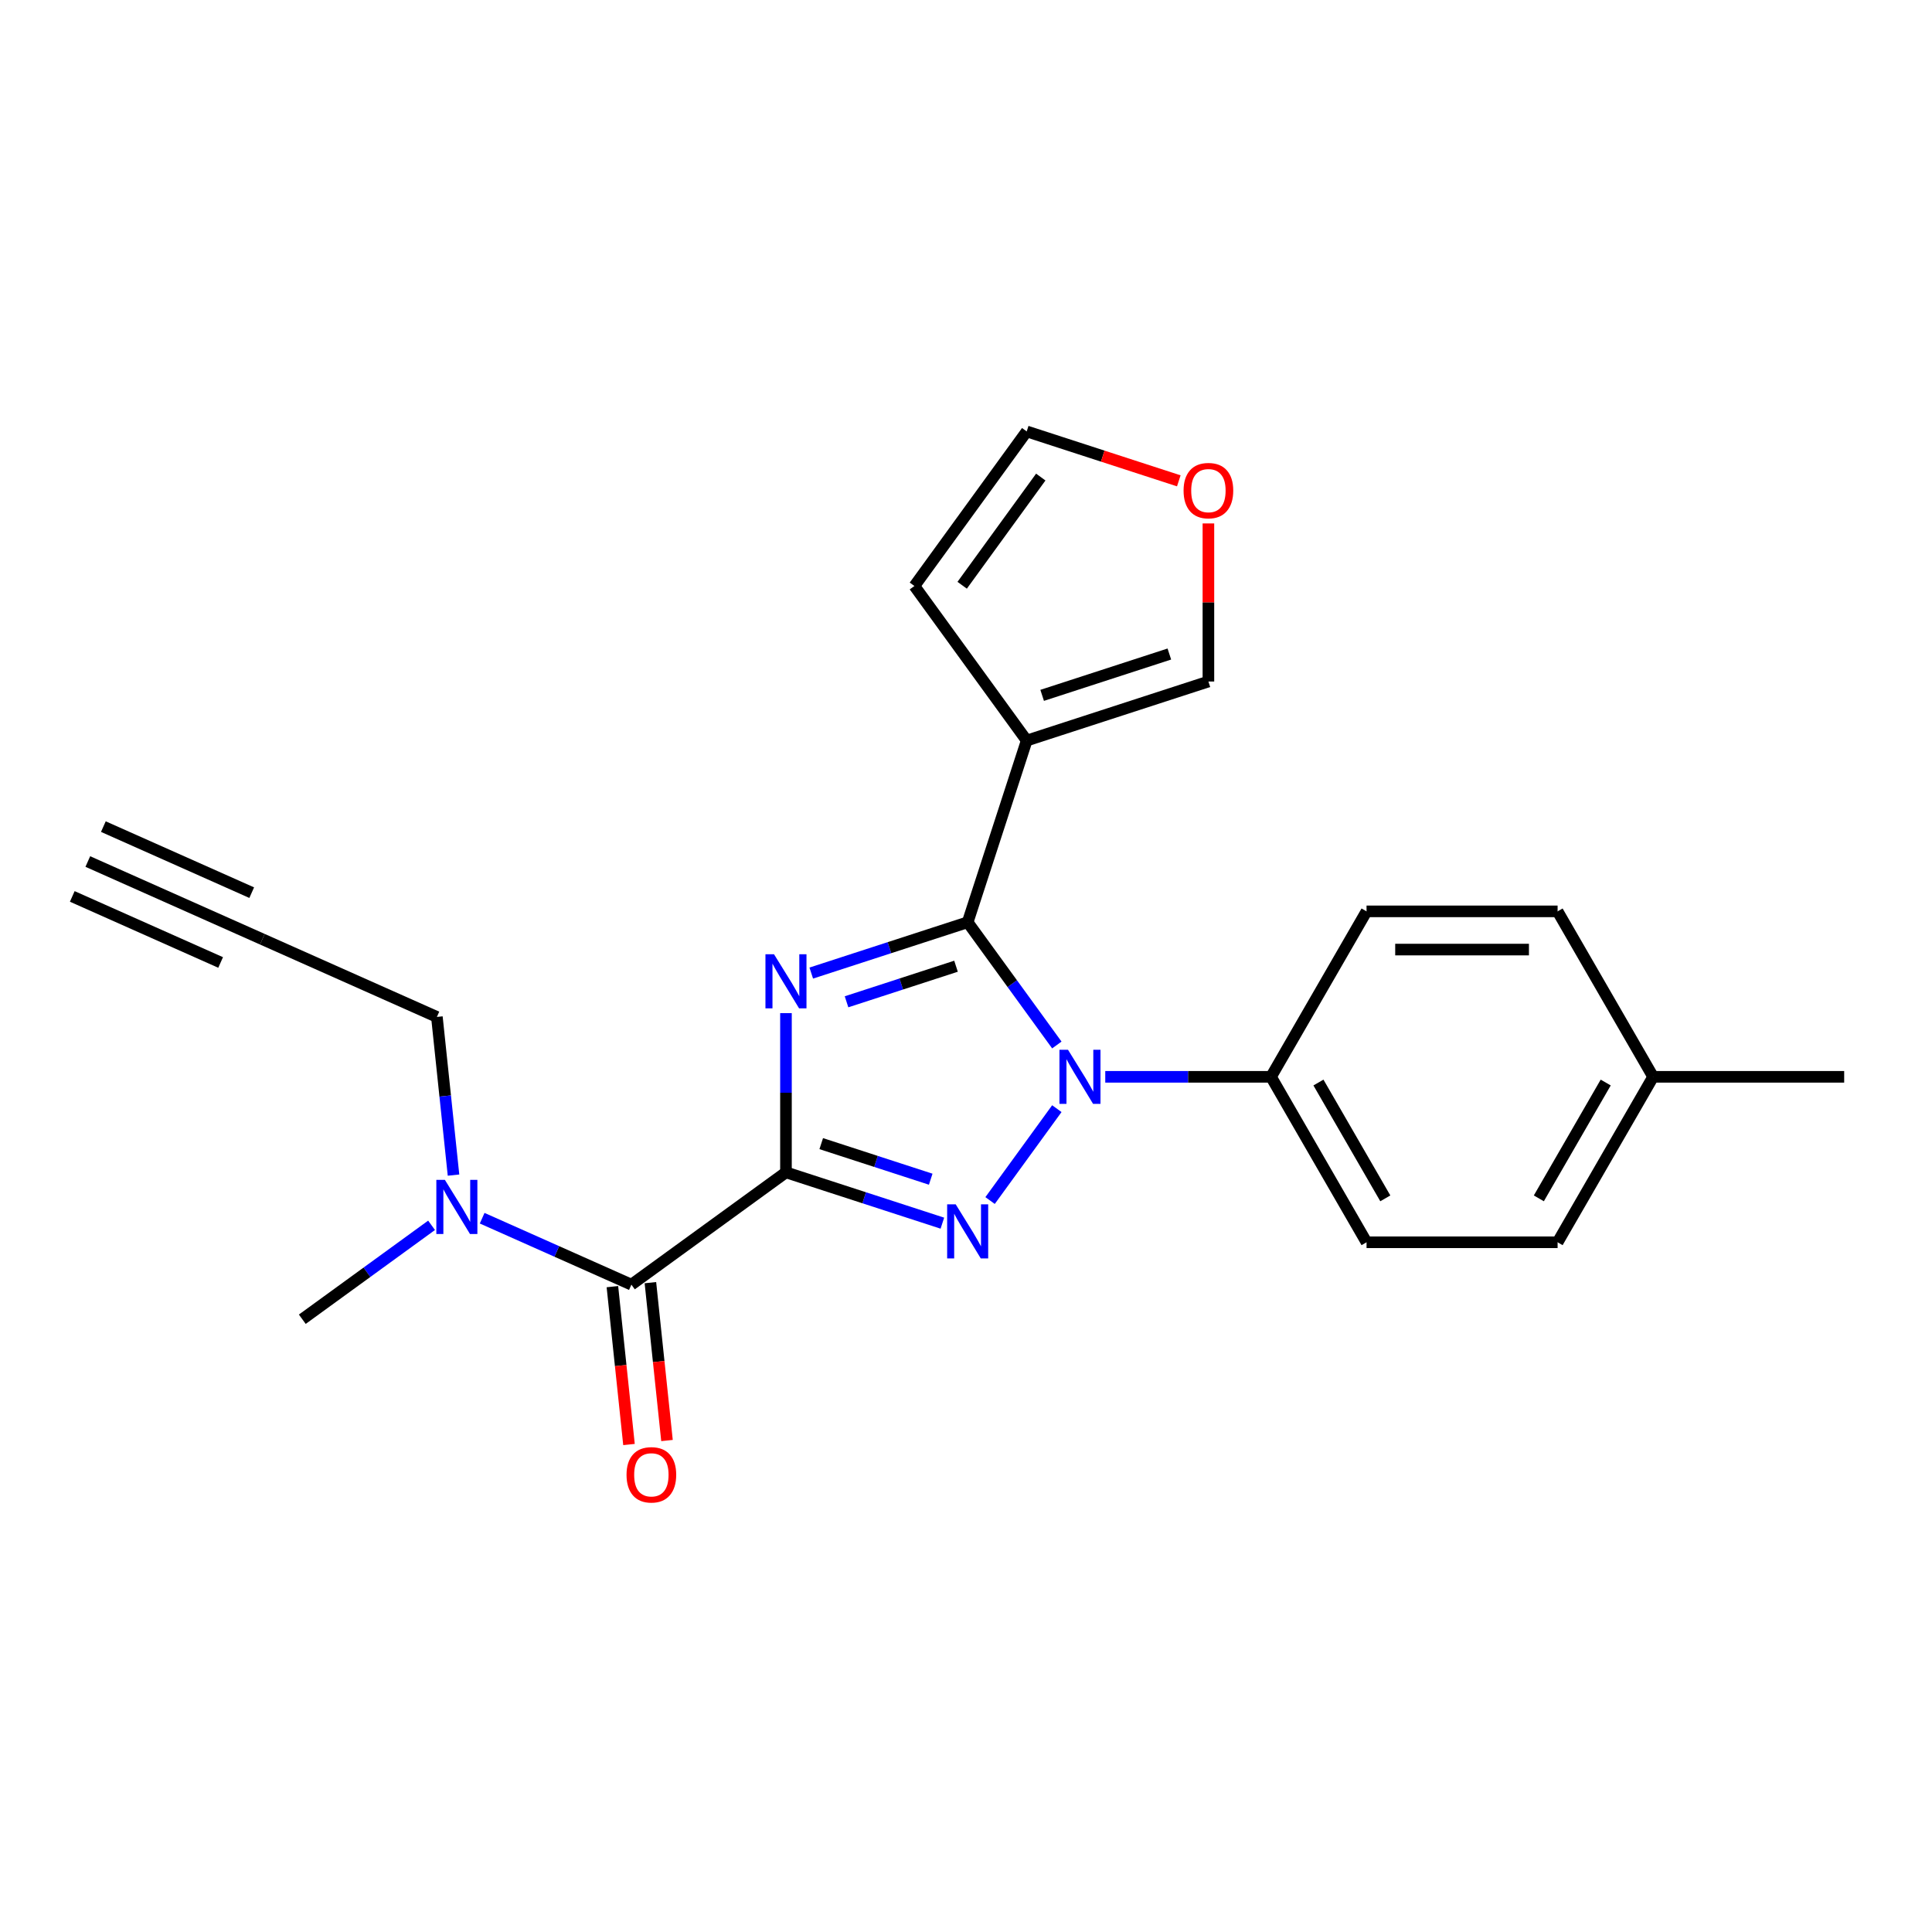 <?xml version='1.0' encoding='iso-8859-1'?>
<svg version='1.1' baseProfile='full'
              xmlns='http://www.w3.org/2000/svg'
                      xmlns:rdkit='http://www.rdkit.org/xml'
                      xmlns:xlink='http://www.w3.org/1999/xlink'
                  xml:space='preserve'
width='1000px' height='1000px' viewBox='0 0 1000 1000'>
<!-- END OF HEADER -->
<rect style='opacity:1.0;fill:#FFFFFF;stroke:none' width='1000' height='1000' x='0' y='0'> </rect>
<path class='bond-0' d='M 226.134,526.362 L 230.437,567.298' style='fill:none;fill-rule:evenodd;stroke:#000000;stroke-width:6px;stroke-linecap:butt;stroke-linejoin:miter;stroke-opacity:1' />
<path class='bond-0' d='M 230.437,567.298 L 234.739,608.235' style='fill:none;fill-rule:evenodd;stroke:#0000FF;stroke-width:6px;stroke-linecap:butt;stroke-linejoin:miter;stroke-opacity:1' />
<path class='bond-1' d='M 226.134,526.362 L 135.794,486.14' style='fill:none;fill-rule:evenodd;stroke:#000000;stroke-width:6px;stroke-linecap:butt;stroke-linejoin:miter;stroke-opacity:1' />
<path class='bond-2' d='M 326.811,664.931 L 288.187,647.735' style='fill:none;fill-rule:evenodd;stroke:#000000;stroke-width:6px;stroke-linecap:butt;stroke-linejoin:miter;stroke-opacity:1' />
<path class='bond-2' d='M 288.187,647.735 L 249.564,630.539' style='fill:none;fill-rule:evenodd;stroke:#0000FF;stroke-width:6px;stroke-linecap:butt;stroke-linejoin:miter;stroke-opacity:1' />
<path class='bond-3' d='M 316.976,665.965 L 321.27,706.822' style='fill:none;fill-rule:evenodd;stroke:#000000;stroke-width:6px;stroke-linecap:butt;stroke-linejoin:miter;stroke-opacity:1' />
<path class='bond-3' d='M 321.27,706.822 L 325.564,747.679' style='fill:none;fill-rule:evenodd;stroke:#FF0000;stroke-width:6px;stroke-linecap:butt;stroke-linejoin:miter;stroke-opacity:1' />
<path class='bond-3' d='M 336.645,663.898 L 340.94,704.755' style='fill:none;fill-rule:evenodd;stroke:#000000;stroke-width:6px;stroke-linecap:butt;stroke-linejoin:miter;stroke-opacity:1' />
<path class='bond-3' d='M 340.94,704.755 L 345.234,745.612' style='fill:none;fill-rule:evenodd;stroke:#FF0000;stroke-width:6px;stroke-linecap:butt;stroke-linejoin:miter;stroke-opacity:1' />
<path class='bond-4' d='M 326.811,664.931 L 406.814,606.806' style='fill:none;fill-rule:evenodd;stroke:#000000;stroke-width:6px;stroke-linecap:butt;stroke-linejoin:miter;stroke-opacity:1' />
<path class='bond-5' d='M 223.378,634.222 L 189.923,658.529' style='fill:none;fill-rule:evenodd;stroke:#0000FF;stroke-width:6px;stroke-linecap:butt;stroke-linejoin:miter;stroke-opacity:1' />
<path class='bond-5' d='M 189.923,658.529 L 156.468,682.835' style='fill:none;fill-rule:evenodd;stroke:#000000;stroke-width:6px;stroke-linecap:butt;stroke-linejoin:miter;stroke-opacity:1' />
<path class='bond-6' d='M 135.794,486.14 L 45.455,445.918' style='fill:none;fill-rule:evenodd;stroke:#000000;stroke-width:6px;stroke-linecap:butt;stroke-linejoin:miter;stroke-opacity:1' />
<path class='bond-6' d='M 130.288,462.039 L 53.499,427.85' style='fill:none;fill-rule:evenodd;stroke:#000000;stroke-width:6px;stroke-linecap:butt;stroke-linejoin:miter;stroke-opacity:1' />
<path class='bond-6' d='M 114.199,498.175 L 37.41,463.986' style='fill:none;fill-rule:evenodd;stroke:#000000;stroke-width:6px;stroke-linecap:butt;stroke-linejoin:miter;stroke-opacity:1' />
<path class='bond-7' d='M 547.019,573.836 L 512.463,621.398' style='fill:none;fill-rule:evenodd;stroke:#0000FF;stroke-width:6px;stroke-linecap:butt;stroke-linejoin:miter;stroke-opacity:1' />
<path class='bond-8' d='M 547.019,540.886 L 523.941,509.122' style='fill:none;fill-rule:evenodd;stroke:#0000FF;stroke-width:6px;stroke-linecap:butt;stroke-linejoin:miter;stroke-opacity:1' />
<path class='bond-8' d='M 523.941,509.122 L 500.863,477.358' style='fill:none;fill-rule:evenodd;stroke:#000000;stroke-width:6px;stroke-linecap:butt;stroke-linejoin:miter;stroke-opacity:1' />
<path class='bond-9' d='M 572.082,557.361 L 614.98,557.361' style='fill:none;fill-rule:evenodd;stroke:#0000FF;stroke-width:6px;stroke-linecap:butt;stroke-linejoin:miter;stroke-opacity:1' />
<path class='bond-9' d='M 614.98,557.361 L 657.878,557.361' style='fill:none;fill-rule:evenodd;stroke:#000000;stroke-width:6px;stroke-linecap:butt;stroke-linejoin:miter;stroke-opacity:1' />
<path class='bond-10' d='M 487.77,633.11 L 447.292,619.958' style='fill:none;fill-rule:evenodd;stroke:#0000FF;stroke-width:6px;stroke-linecap:butt;stroke-linejoin:miter;stroke-opacity:1' />
<path class='bond-10' d='M 447.292,619.958 L 406.814,606.806' style='fill:none;fill-rule:evenodd;stroke:#000000;stroke-width:6px;stroke-linecap:butt;stroke-linejoin:miter;stroke-opacity:1' />
<path class='bond-10' d='M 481.738,610.355 L 453.404,601.148' style='fill:none;fill-rule:evenodd;stroke:#0000FF;stroke-width:6px;stroke-linecap:butt;stroke-linejoin:miter;stroke-opacity:1' />
<path class='bond-10' d='M 453.404,601.148 L 425.069,591.942' style='fill:none;fill-rule:evenodd;stroke:#000000;stroke-width:6px;stroke-linecap:butt;stroke-linejoin:miter;stroke-opacity:1' />
<path class='bond-11' d='M 406.814,606.806 L 406.814,565.599' style='fill:none;fill-rule:evenodd;stroke:#000000;stroke-width:6px;stroke-linecap:butt;stroke-linejoin:miter;stroke-opacity:1' />
<path class='bond-11' d='M 406.814,565.599 L 406.814,524.392' style='fill:none;fill-rule:evenodd;stroke:#0000FF;stroke-width:6px;stroke-linecap:butt;stroke-linejoin:miter;stroke-opacity:1' />
<path class='bond-12' d='M 419.907,503.662 L 460.385,490.51' style='fill:none;fill-rule:evenodd;stroke:#0000FF;stroke-width:6px;stroke-linecap:butt;stroke-linejoin:miter;stroke-opacity:1' />
<path class='bond-12' d='M 460.385,490.51 L 500.863,477.358' style='fill:none;fill-rule:evenodd;stroke:#000000;stroke-width:6px;stroke-linecap:butt;stroke-linejoin:miter;stroke-opacity:1' />
<path class='bond-12' d='M 438.162,518.527 L 466.497,509.32' style='fill:none;fill-rule:evenodd;stroke:#0000FF;stroke-width:6px;stroke-linecap:butt;stroke-linejoin:miter;stroke-opacity:1' />
<path class='bond-12' d='M 466.497,509.32 L 494.831,500.114' style='fill:none;fill-rule:evenodd;stroke:#000000;stroke-width:6px;stroke-linecap:butt;stroke-linejoin:miter;stroke-opacity:1' />
<path class='bond-13' d='M 500.863,477.358 L 531.421,383.309' style='fill:none;fill-rule:evenodd;stroke:#000000;stroke-width:6px;stroke-linecap:butt;stroke-linejoin:miter;stroke-opacity:1' />
<path class='bond-14' d='M 657.878,557.361 L 707.322,471.721' style='fill:none;fill-rule:evenodd;stroke:#000000;stroke-width:6px;stroke-linecap:butt;stroke-linejoin:miter;stroke-opacity:1' />
<path class='bond-15' d='M 657.878,557.361 L 707.322,643.002' style='fill:none;fill-rule:evenodd;stroke:#000000;stroke-width:6px;stroke-linecap:butt;stroke-linejoin:miter;stroke-opacity:1' />
<path class='bond-15' d='M 682.423,560.318 L 717.034,620.267' style='fill:none;fill-rule:evenodd;stroke:#000000;stroke-width:6px;stroke-linecap:butt;stroke-linejoin:miter;stroke-opacity:1' />
<path class='bond-16' d='M 855.656,557.361 L 806.212,643.002' style='fill:none;fill-rule:evenodd;stroke:#000000;stroke-width:6px;stroke-linecap:butt;stroke-linejoin:miter;stroke-opacity:1' />
<path class='bond-16' d='M 831.111,560.318 L 796.5,620.267' style='fill:none;fill-rule:evenodd;stroke:#000000;stroke-width:6px;stroke-linecap:butt;stroke-linejoin:miter;stroke-opacity:1' />
<path class='bond-17' d='M 855.656,557.361 L 954.545,557.361' style='fill:none;fill-rule:evenodd;stroke:#000000;stroke-width:6px;stroke-linecap:butt;stroke-linejoin:miter;stroke-opacity:1' />
<path class='bond-18' d='M 855.656,557.361 L 806.212,471.721' style='fill:none;fill-rule:evenodd;stroke:#000000;stroke-width:6px;stroke-linecap:butt;stroke-linejoin:miter;stroke-opacity:1' />
<path class='bond-19' d='M 707.322,471.721 L 806.212,471.721' style='fill:none;fill-rule:evenodd;stroke:#000000;stroke-width:6px;stroke-linecap:butt;stroke-linejoin:miter;stroke-opacity:1' />
<path class='bond-19' d='M 722.156,491.499 L 791.378,491.499' style='fill:none;fill-rule:evenodd;stroke:#000000;stroke-width:6px;stroke-linecap:butt;stroke-linejoin:miter;stroke-opacity:1' />
<path class='bond-20' d='M 531.421,383.309 L 473.296,303.306' style='fill:none;fill-rule:evenodd;stroke:#000000;stroke-width:6px;stroke-linecap:butt;stroke-linejoin:miter;stroke-opacity:1' />
<path class='bond-21' d='M 531.421,383.309 L 625.471,352.751' style='fill:none;fill-rule:evenodd;stroke:#000000;stroke-width:6px;stroke-linecap:butt;stroke-linejoin:miter;stroke-opacity:1' />
<path class='bond-21' d='M 539.417,359.915 L 605.252,338.524' style='fill:none;fill-rule:evenodd;stroke:#000000;stroke-width:6px;stroke-linecap:butt;stroke-linejoin:miter;stroke-opacity:1' />
<path class='bond-22' d='M 473.296,303.306 L 531.421,223.303' style='fill:none;fill-rule:evenodd;stroke:#000000;stroke-width:6px;stroke-linecap:butt;stroke-linejoin:miter;stroke-opacity:1' />
<path class='bond-22' d='M 498.015,302.931 L 538.703,246.928' style='fill:none;fill-rule:evenodd;stroke:#000000;stroke-width:6px;stroke-linecap:butt;stroke-linejoin:miter;stroke-opacity:1' />
<path class='bond-23' d='M 531.421,223.303 L 570.782,236.092' style='fill:none;fill-rule:evenodd;stroke:#000000;stroke-width:6px;stroke-linecap:butt;stroke-linejoin:miter;stroke-opacity:1' />
<path class='bond-23' d='M 570.782,236.092 L 610.143,248.881' style='fill:none;fill-rule:evenodd;stroke:#FF0000;stroke-width:6px;stroke-linecap:butt;stroke-linejoin:miter;stroke-opacity:1' />
<path class='bond-24' d='M 625.471,270.93 L 625.471,311.84' style='fill:none;fill-rule:evenodd;stroke:#FF0000;stroke-width:6px;stroke-linecap:butt;stroke-linejoin:miter;stroke-opacity:1' />
<path class='bond-24' d='M 625.471,311.84 L 625.471,352.751' style='fill:none;fill-rule:evenodd;stroke:#000000;stroke-width:6px;stroke-linecap:butt;stroke-linejoin:miter;stroke-opacity:1' />
<path class='bond-25' d='M 707.322,643.002 L 806.212,643.002' style='fill:none;fill-rule:evenodd;stroke:#000000;stroke-width:6px;stroke-linecap:butt;stroke-linejoin:miter;stroke-opacity:1' />
<path  class='atom-2' d='M 230.28 610.707
L 239.457 625.54
Q 240.367 627.004, 241.831 629.654
Q 243.294 632.304, 243.373 632.463
L 243.373 610.707
L 247.092 610.707
L 247.092 638.712
L 243.255 638.712
L 233.405 622.494
Q 232.258 620.596, 231.032 618.42
Q 229.845 616.245, 229.489 615.572
L 229.489 638.712
L 225.85 638.712
L 225.85 610.707
L 230.28 610.707
' fill='#0000FF'/>
<path  class='atom-3' d='M 324.292 763.358
Q 324.292 756.634, 327.614 752.876
Q 330.937 749.118, 337.147 749.118
Q 343.358 749.118, 346.68 752.876
Q 350.003 756.634, 350.003 763.358
Q 350.003 770.162, 346.641 774.038
Q 343.279 777.875, 337.147 777.875
Q 330.977 777.875, 327.614 774.038
Q 324.292 770.201, 324.292 763.358
M 337.147 774.711
Q 341.419 774.711, 343.714 771.863
Q 346.047 768.975, 346.047 763.358
Q 346.047 757.86, 343.714 755.091
Q 341.419 752.282, 337.147 752.282
Q 332.875 752.282, 330.542 755.051
Q 328.247 757.82, 328.247 763.358
Q 328.247 769.015, 330.542 771.863
Q 332.875 774.711, 337.147 774.711
' fill='#FF0000'/>
<path  class='atom-5' d='M 552.798 543.359
L 561.975 558.192
Q 562.885 559.655, 564.348 562.306
Q 565.812 564.956, 565.891 565.114
L 565.891 543.359
L 569.609 543.359
L 569.609 571.364
L 565.772 571.364
L 555.923 555.146
Q 554.776 553.247, 553.55 551.072
Q 552.363 548.896, 552.007 548.224
L 552.007 571.364
L 548.368 571.364
L 548.368 543.359
L 552.798 543.359
' fill='#0000FF'/>
<path  class='atom-6' d='M 494.672 623.362
L 503.849 638.195
Q 504.759 639.659, 506.223 642.309
Q 507.686 644.959, 507.765 645.117
L 507.765 623.362
L 511.484 623.362
L 511.484 651.367
L 507.647 651.367
L 497.797 635.149
Q 496.65 633.251, 495.424 631.075
Q 494.237 628.899, 493.881 628.227
L 493.881 651.367
L 490.242 651.367
L 490.242 623.362
L 494.672 623.362
' fill='#0000FF'/>
<path  class='atom-8' d='M 400.623 493.914
L 409.8 508.747
Q 410.71 510.211, 412.174 512.861
Q 413.637 515.511, 413.716 515.67
L 413.716 493.914
L 417.434 493.914
L 417.434 521.919
L 413.598 521.919
L 403.748 505.702
Q 402.601 503.803, 401.375 501.627
Q 400.188 499.452, 399.832 498.779
L 399.832 521.919
L 396.193 521.919
L 396.193 493.914
L 400.623 493.914
' fill='#0000FF'/>
<path  class='atom-16' d='M 612.615 253.94
Q 612.615 247.216, 615.938 243.458
Q 619.26 239.7, 625.471 239.7
Q 631.681 239.7, 635.004 243.458
Q 638.326 247.216, 638.326 253.94
Q 638.326 260.744, 634.964 264.62
Q 631.602 268.457, 625.471 268.457
Q 619.3 268.457, 615.938 264.62
Q 612.615 260.784, 612.615 253.94
M 625.471 265.293
Q 629.743 265.293, 632.037 262.445
Q 634.371 259.557, 634.371 253.94
Q 634.371 248.442, 632.037 245.673
Q 629.743 242.865, 625.471 242.865
Q 621.199 242.865, 618.865 245.634
Q 616.571 248.403, 616.571 253.94
Q 616.571 259.597, 618.865 262.445
Q 621.199 265.293, 625.471 265.293
' fill='#FF0000'/>
</svg>
